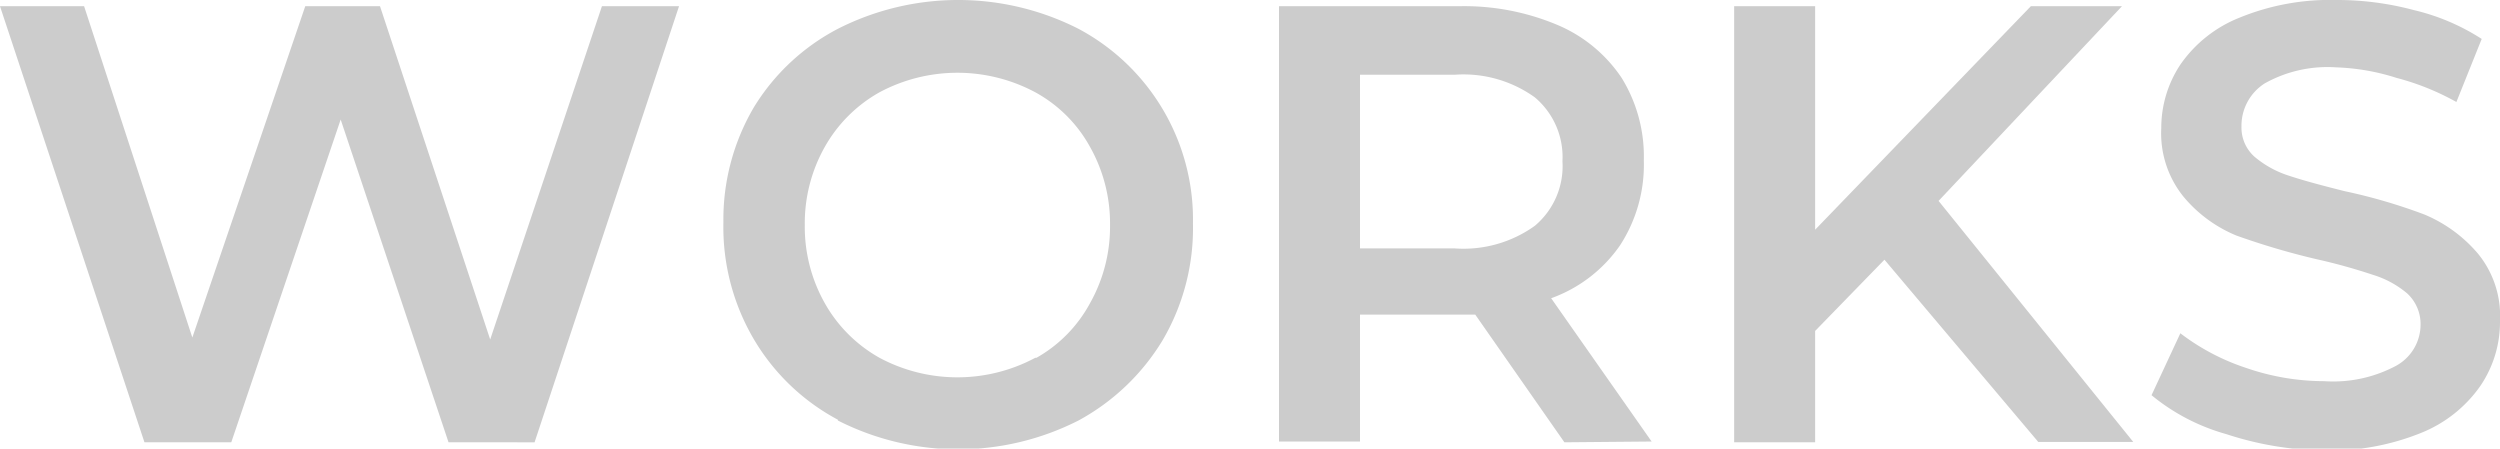 <svg xmlns="http://www.w3.org/2000/svg" viewBox="0 0 64.21 11.52"><defs><style>.cls-1{fill:#ccc;}</style></defs><title>business3</title><g id="Layer_2" data-name="Layer 2"><g id="テキスト"><path class="cls-1" d="M17.44.16l-3.71,11.2H11.52L8.75,3.07,5.94,11.36H3.71L0,.16H2.16L4.94,8.67,7.84.16H9.76l2.83,8.56L15.46.16Z"/><path class="cls-1" d="M21.52,10.78a5.52,5.52,0,0,1-2.16-2.07,5.68,5.68,0,0,1-.78-3,5.68,5.68,0,0,1,.78-2.95A5.52,5.52,0,0,1,21.52.74a6.82,6.82,0,0,1,6.18,0,5.55,5.55,0,0,1,2.94,5,5.69,5.69,0,0,1-.78,3,5.7,5.7,0,0,1-2.16,2.06,6.82,6.82,0,0,1-6.18,0Zm5.1-1.59A3.54,3.54,0,0,0,28,7.78a4,4,0,0,0,.51-2,4,4,0,0,0-.51-2,3.54,3.54,0,0,0-1.41-1.41,4.24,4.24,0,0,0-4,0,3.67,3.67,0,0,0-1.41,1.41,4,4,0,0,0-.51,2,4,4,0,0,0,.51,2,3.67,3.67,0,0,0,1.41,1.41,4.24,4.24,0,0,0,4,0Z"/><path class="cls-1" d="M40.18,11.36,37.89,8.08l-.43,0H34.93v3.26H32.85V.16h4.61A6.17,6.17,0,0,1,40,.64,3.72,3.72,0,0,1,41.65,2a3.84,3.84,0,0,1,.57,2.12,3.8,3.8,0,0,1-.61,2.18,3.65,3.65,0,0,1-1.77,1.36l2.58,3.68ZM39.42,2.5a3.14,3.14,0,0,0-2.06-.58H34.93V6.38h2.43a3.14,3.14,0,0,0,2.06-.58,2,2,0,0,0,.71-1.66A2,2,0,0,0,39.42,2.5Z"/><path class="cls-1" d="M48.4,6.67,46.62,8.5v2.86H44.54V.16h2.08V5.9L52.16.16H54.5l-4.71,5,5,6.19H52.35Z"/><path class="cls-1" d="M57.18,11.15a5.23,5.23,0,0,1-1.92-1L56,8.56a5.74,5.74,0,0,0,1.69.89,6.15,6.15,0,0,0,2,.34,3.43,3.43,0,0,0,1.86-.4,1.21,1.21,0,0,0,.62-1.05,1.07,1.07,0,0,0-.34-.8,2.47,2.47,0,0,0-.88-.48,14.56,14.56,0,0,0-1.44-.4,19,19,0,0,1-2.07-.61,3.5,3.5,0,0,1-1.36-1,2.59,2.59,0,0,1-.57-1.76A2.94,2.94,0,0,1,56,1.66,3.35,3.35,0,0,1,57.53.45,6.12,6.12,0,0,1,60,0a7.6,7.6,0,0,1,2,.26A5.55,5.55,0,0,1,63.74,1l-.65,1.62A6.51,6.51,0,0,0,61.55,2,5.69,5.69,0,0,0,60,1.73a3.3,3.3,0,0,0-1.83.41,1.29,1.29,0,0,0-.6,1.11,1,1,0,0,0,.34.78,2.59,2.59,0,0,0,.87.48c.36.12.84.25,1.44.4a14.18,14.18,0,0,1,2.05.6,3.64,3.64,0,0,1,1.37,1,2.52,2.52,0,0,1,.57,1.73,2.92,2.92,0,0,1-.51,1.68,3.4,3.4,0,0,1-1.52,1.2,6.24,6.24,0,0,1-2.5.45A8.36,8.36,0,0,1,57.18,11.15Z"/></g></g></svg>